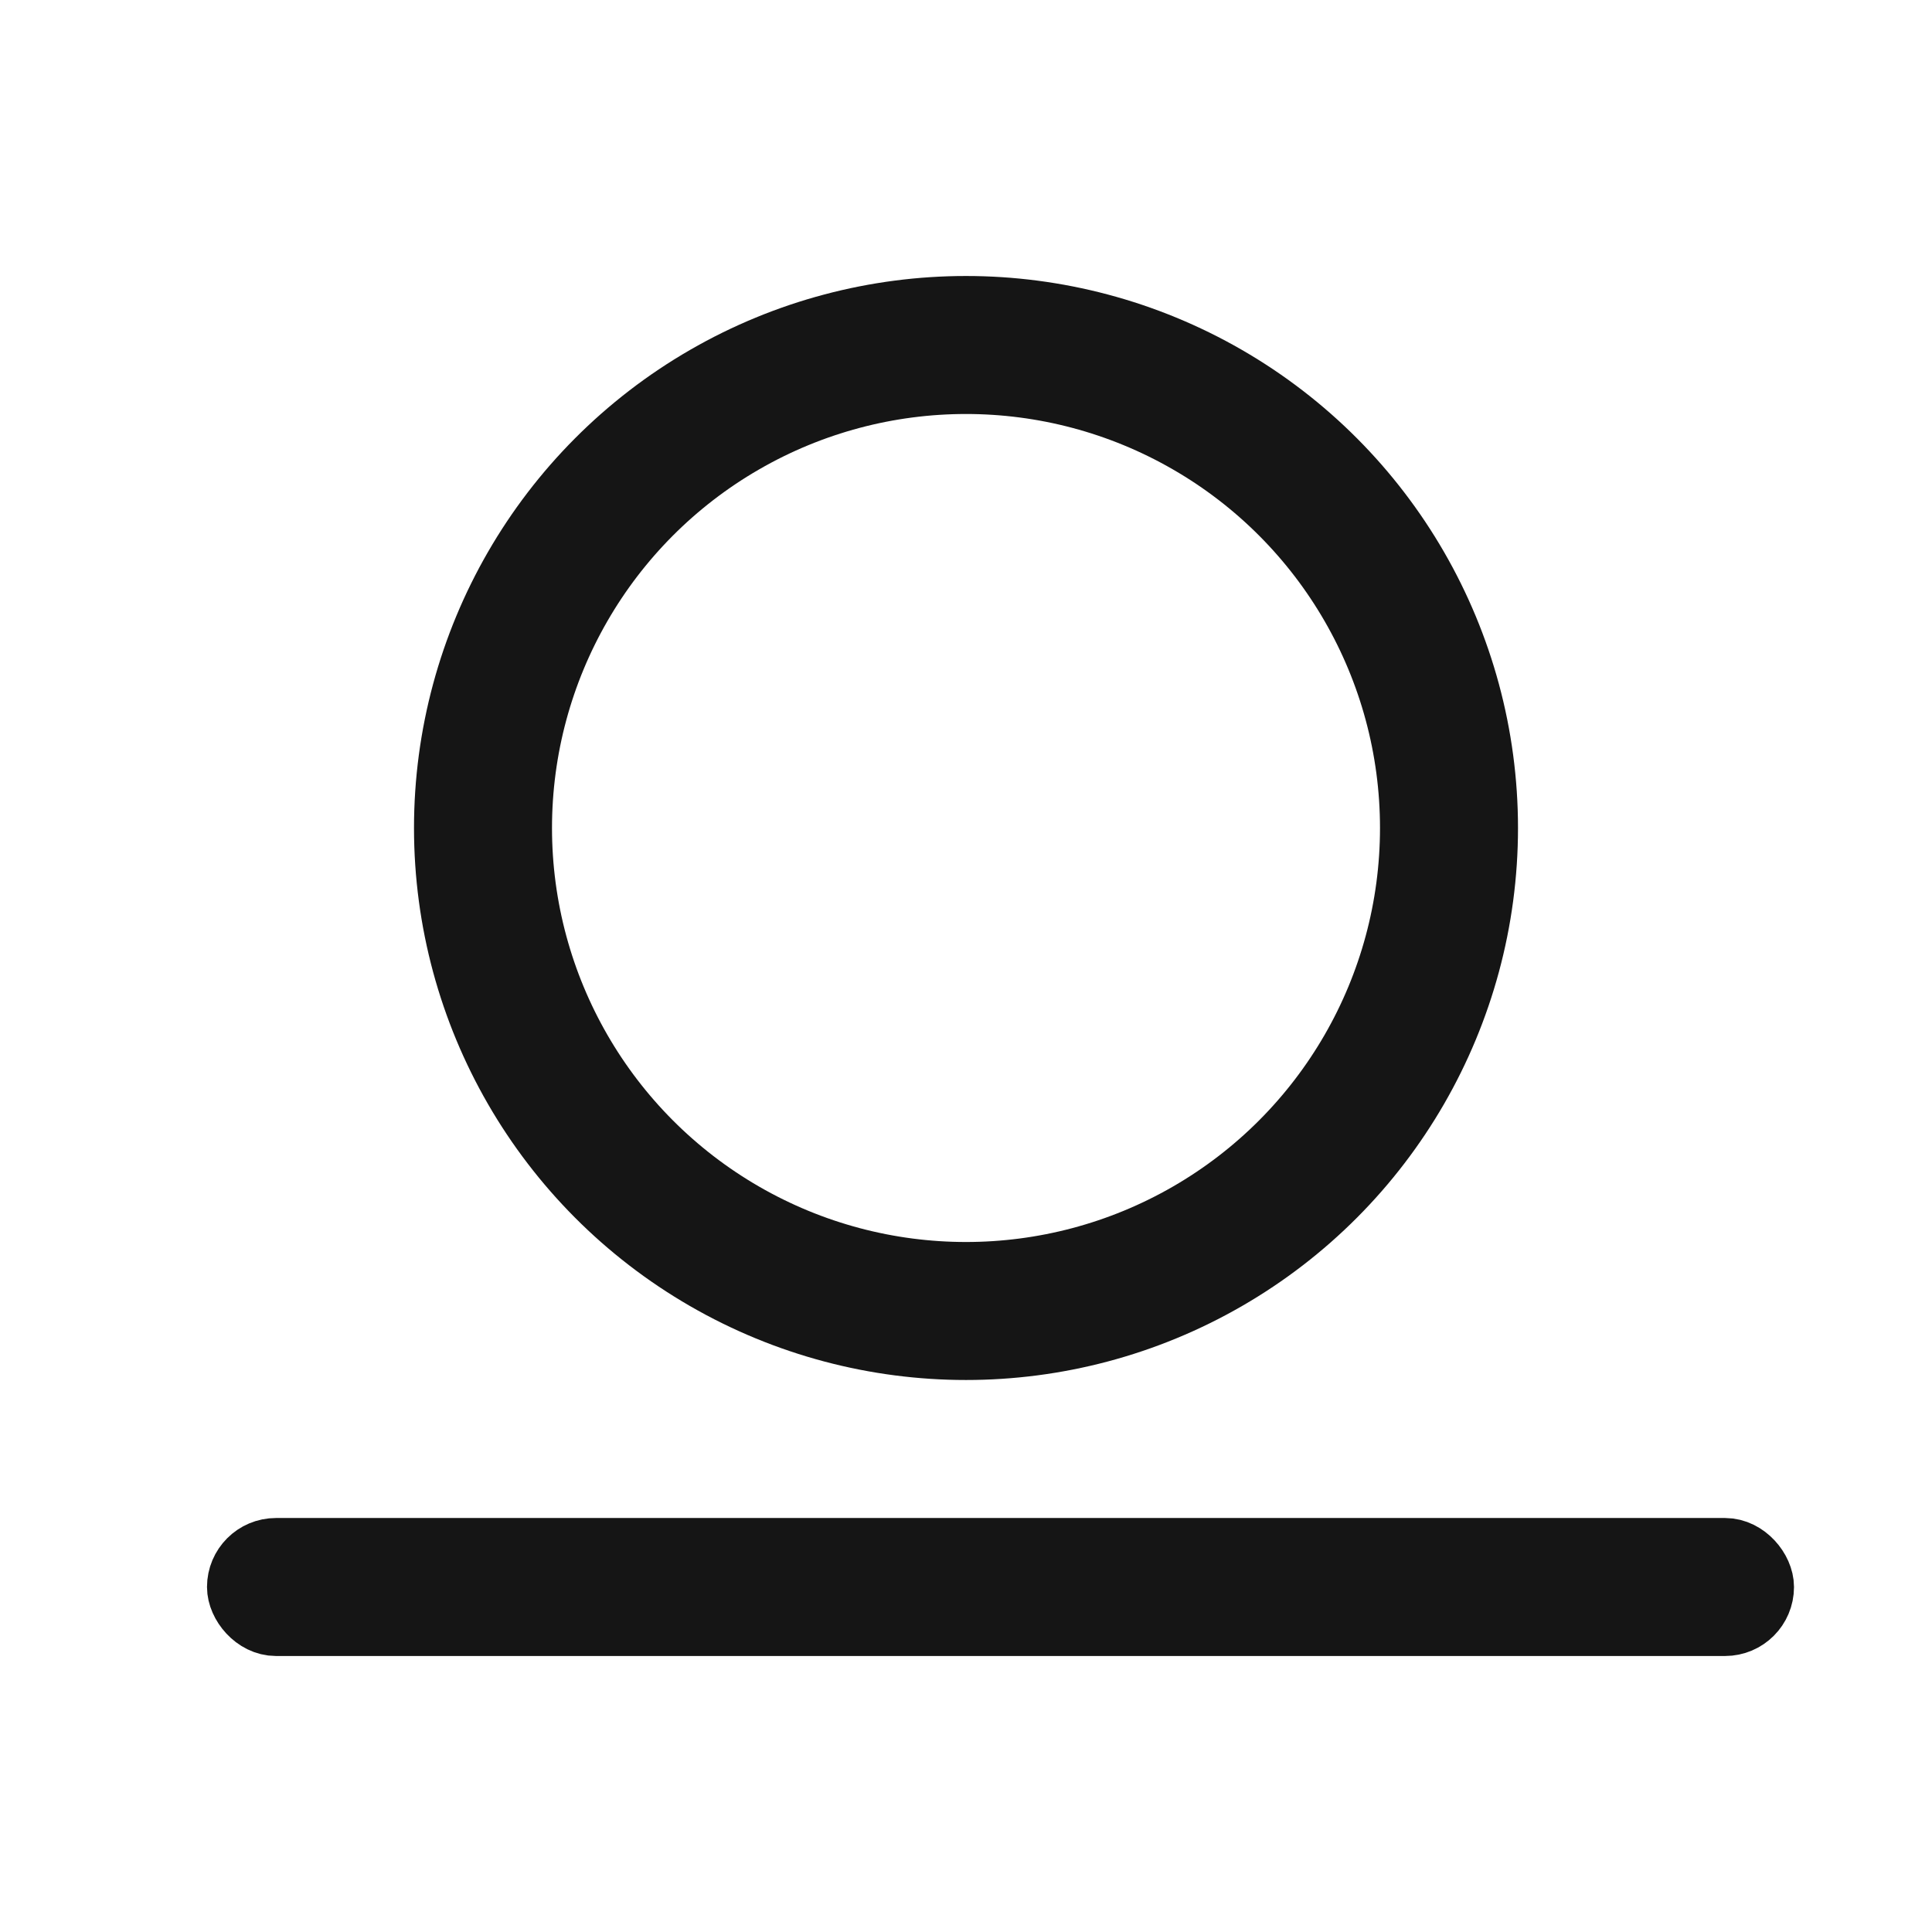 <svg xmlns="http://www.w3.org/2000/svg" width="28" height="28" viewBox="0 0 28 28">
  <g id="Group_17547" data-name="Group 17547" transform="translate(-1294 -643)">
    <rect id="Rectangle_3103" data-name="Rectangle 3103" width="28" height="28" transform="translate(1294 643)" fill="#151515" opacity="0"/>
    <g id="Group_12890" data-name="Group 12890" transform="translate(913.476 811.561)">
      <g id="Ellipse_26" data-name="Ellipse 26" transform="translate(386.524 -164.561)" fill="none" stroke="#151515" stroke-width="2">
        <circle cx="8" cy="8" r="8" stroke="none"/>
        <circle cx="8" cy="8" r="7" fill="none"/>
      </g>
      <g id="Rectangle_839" data-name="Rectangle 839" transform="translate(383.524 -146.561)" fill="none" stroke="#151515" stroke-width="1">
        <rect width="23" height="2" rx="1" stroke="none"/>
        <rect x="0.5" y="0.5" width="22" height="1" rx="0.5" fill="none"/>
      </g>
    </g>
  </g>
</svg>
